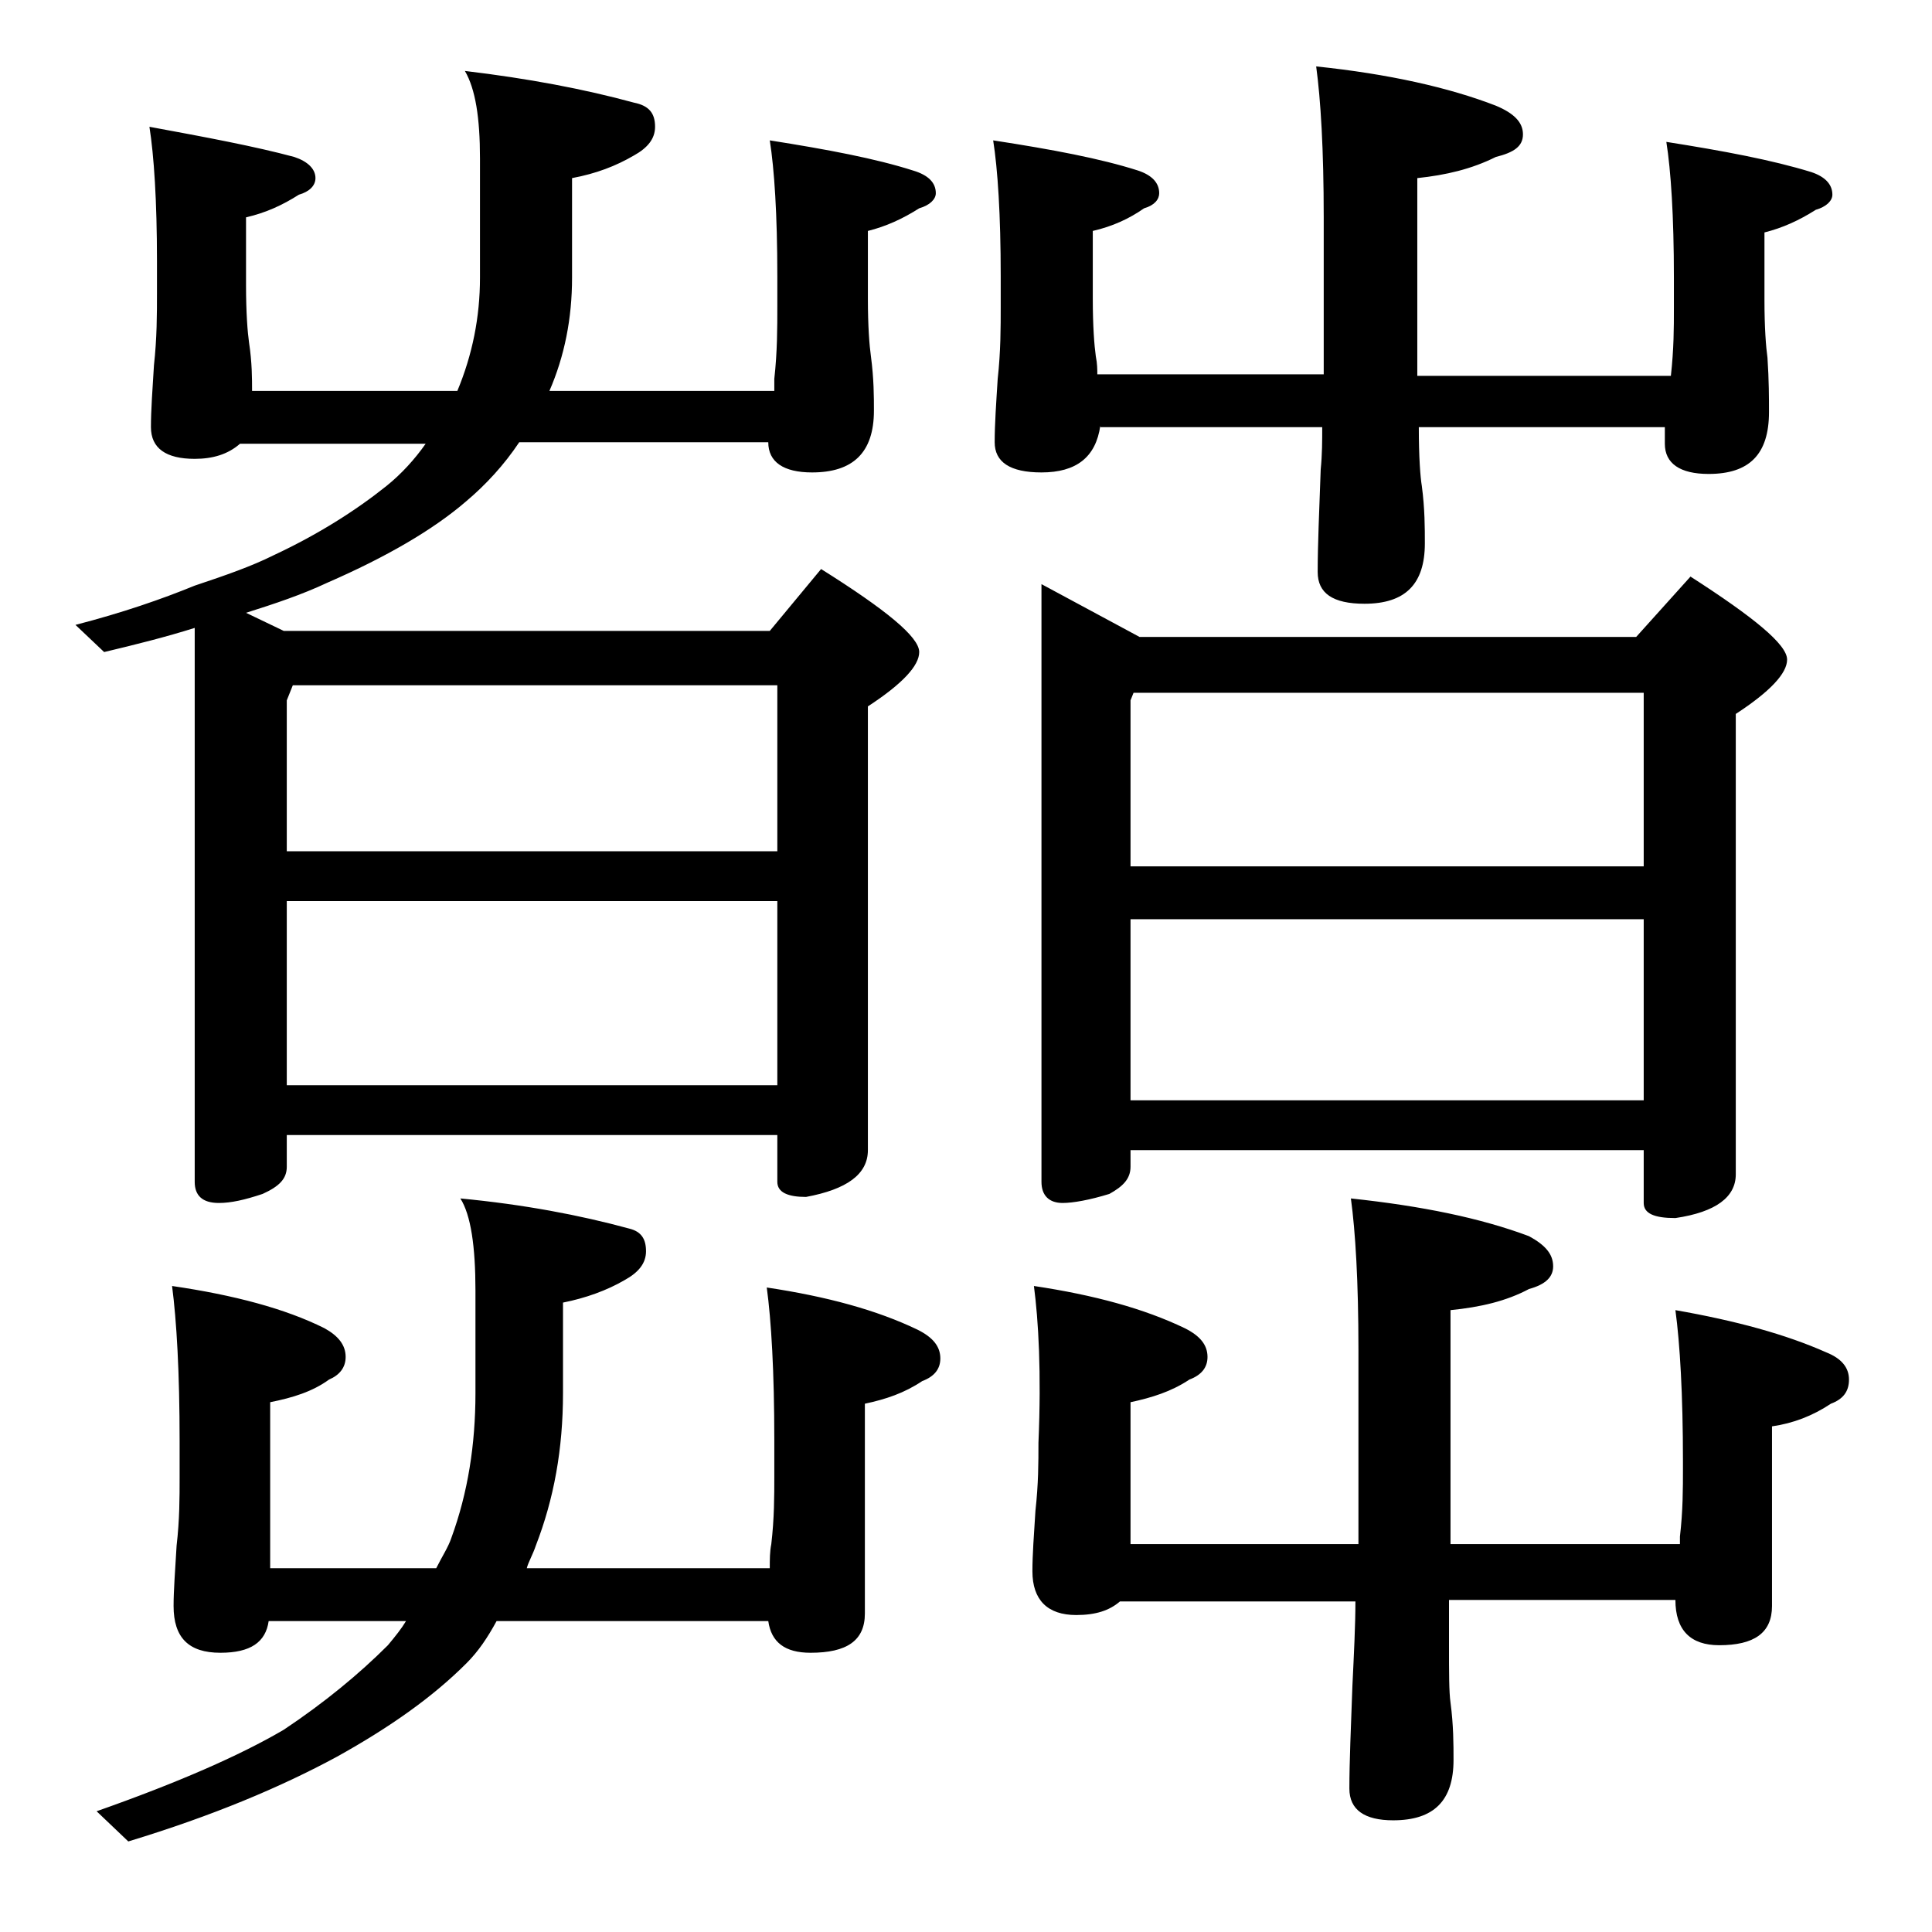 <?xml version="1.0" encoding="utf-8"?>
<!-- Generator: Adobe Illustrator 18.0.0, SVG Export Plug-In . SVG Version: 6.00 Build 0)  -->
<!DOCTYPE svg PUBLIC "-//W3C//DTD SVG 1.1//EN" "http://www.w3.org/Graphics/SVG/1.1/DTD/svg11.dtd">
<svg version="1.1" id="Layer_1" xmlns="http://www.w3.org/2000/svg" xmlns:xlink="http://www.w3.org/1999/xlink" x="0px" y="0px"
	 viewBox="0 0 128 128" enable-background="new 0 0 128 128" xml:space="preserve">
<path d="M15.9,29.4c-0.8,0.7-1.8,1-3,1c-1.9,0-2.9-0.7-2.9-2.1c0-1.1,0.1-2.5,0.2-4.1c0.2-1.8,0.2-3.4,0.2-4.8v-2.1
	c0-4-0.2-7-0.5-8.9c3.8,0.7,7,1.3,9.6,2c0.9,0.3,1.4,0.8,1.4,1.4c0,0.5-0.4,0.9-1.1,1.1c-1.1,0.7-2.2,1.2-3.5,1.5v4.5
	c0,1.8,0.1,3.1,0.2,3.8c0.2,1.3,0.2,2.4,0.2,3.2h13.6c1-2.4,1.5-4.9,1.5-7.5v-7.9c0-2.7-0.3-4.6-1-5.8c4.2,0.5,7.9,1.2,11.2,2.1
	C43,7,43.4,7.5,43.4,8.4c0,0.8-0.5,1.4-1.4,1.9c-1.2,0.7-2.5,1.2-4.1,1.5v6.6c0,2.7-0.5,5.2-1.5,7.5h14.9v-0.8
	c0.2-1.8,0.2-3.4,0.2-4.8v-2c0-4.1-0.2-7.1-0.5-9c3.8,0.6,7,1.2,9.5,2c1,0.3,1.5,0.8,1.5,1.5c0,0.4-0.4,0.8-1.1,1
	c-1.1,0.7-2.2,1.2-3.4,1.5v4.5c0,1.8,0.1,3.1,0.2,3.8c0.2,1.5,0.2,2.7,0.2,3.6c0,2.8-1.4,4.1-4.1,4.1c-1.9,0-2.9-0.7-2.9-2H34.4
	c-1,1.5-2.2,2.8-3.5,3.9c-2.2,1.9-5.3,3.7-9.2,5.4c-1.7,0.8-3.5,1.4-5.4,2l2.5,1.2H51l3.4-4.1c4.3,2.7,6.5,4.5,6.5,5.5
	c0,0.9-1.1,2.1-3.4,3.6v29.4c0,1.6-1.4,2.6-4.1,3.1c-1.2,0-1.9-0.3-1.9-1v-3.1H19v2.1c0,0.8-0.5,1.3-1.6,1.8
	c-1.2,0.4-2.1,0.6-2.9,0.6c-1.1,0-1.6-0.5-1.6-1.4V41.6c-1.9,0.6-3.9,1.1-6,1.6L5,41.4c3.1-0.8,5.7-1.7,7.9-2.6
	c2.1-0.7,3.8-1.3,5.2-2c3-1.4,5.5-3,7.5-4.6c1-0.8,1.9-1.8,2.6-2.8H15.9z M11.4,85.2c4.1,0.6,7.5,1.5,10.1,2.8
	c0.9,0.5,1.4,1.1,1.4,1.9c0,0.7-0.4,1.2-1.1,1.5c-1.1,0.8-2.4,1.2-3.9,1.5v11h11c0.4-0.8,0.8-1.4,1-2c1.1-3,1.6-6.2,1.6-9.6v-6.8
	c0-2.9-0.3-5-1-6.1c4.2,0.4,7.9,1.1,11.2,2c0.8,0.2,1.1,0.7,1.1,1.5c0,0.8-0.5,1.4-1.4,1.9c-1.2,0.7-2.6,1.2-4.1,1.5v6
	c0,3.7-0.6,7-1.8,10.1c-0.2,0.6-0.5,1.1-0.6,1.5h16.1c0-0.6,0-1.1,0.1-1.6c0.2-1.7,0.2-3.2,0.2-4.5v-2.4c0-4.5-0.2-7.9-0.5-10.1
	c4,0.6,7.3,1.5,10,2.8c1,0.5,1.5,1.1,1.5,1.9c0,0.7-0.4,1.2-1.2,1.5c-1.2,0.8-2.4,1.2-3.8,1.5v13.9c0,1.8-1.2,2.6-3.6,2.6
	c-1.7,0-2.6-0.7-2.8-2.1H32.9c-0.6,1.1-1.2,2-2,2.8c-2.2,2.2-5,4.2-8.6,6.2c-3.7,2-8.2,3.9-13.8,5.6l-2.1-2
	c5.4-1.9,9.5-3.7,12.4-5.4c2.7-1.8,5-3.7,6.9-5.6c0.5-0.6,0.9-1.1,1.2-1.6h-9.1c-0.2,1.4-1.2,2.1-3.2,2.1c-2.1,0-3.1-1-3.1-3.1
	c0-1,0.1-2.3,0.2-4c0.2-1.7,0.2-3.2,0.2-4.5v-2.4C11.9,90.9,11.7,87.5,11.4,85.2z M19,56.4h32.5v-11H19.4l-0.4,1V56.4z M19,71.9
	h32.5V59.7H19V71.9z M72.9,28.2c-0.3,2.1-1.6,3.1-3.9,3.1c-2.1,0-3.1-0.7-3.1-2c0-1.2,0.1-2.6,0.2-4.2c0.2-1.8,0.2-3.4,0.2-4.8v-2
	c0-4.1-0.2-7.1-0.5-9c3.9,0.6,7.1,1.2,9.6,2c0.9,0.3,1.4,0.8,1.4,1.5c0,0.4-0.3,0.8-1,1c-1,0.7-2.1,1.2-3.4,1.5v4.5
	c0,1.8,0.1,3.1,0.2,3.8c0.1,0.5,0.1,0.9,0.1,1.2h15V14.4c0-4.5-0.2-7.8-0.5-10c4.8,0.5,8.8,1.4,11.9,2.6c1.2,0.5,1.8,1.1,1.8,1.9
	s-0.6,1.2-1.8,1.5c-1.6,0.8-3.3,1.2-5.2,1.4v13.1h16.8c0.2-1.8,0.2-3.2,0.2-4.5v-2c0-4.1-0.2-7.1-0.5-9c3.8,0.6,7,1.2,9.6,2
	c0.9,0.3,1.4,0.8,1.4,1.5c0,0.4-0.4,0.8-1.1,1c-1.1,0.7-2.2,1.2-3.4,1.5v4.5c0,1.8,0.1,3.1,0.2,3.8c0.1,1.5,0.1,2.7,0.1,3.6
	c0,2.8-1.3,4.1-4,4.1c-1.9,0-2.9-0.7-2.9-2c0-0.3,0-0.7,0-1.1H94c0,2,0.1,3.3,0.2,3.9c0.2,1.5,0.2,2.8,0.2,3.8c0,2.7-1.3,4-4,4
	c-2.1,0-3.1-0.7-3.1-2.1c0-1.8,0.1-4,0.2-6.8c0.1-1,0.1-1.9,0.1-2.8H72.9z M68.5,85.2c4,0.6,7.3,1.5,10,2.8c1,0.5,1.5,1.1,1.5,1.9
	c0,0.7-0.4,1.2-1.2,1.5c-1.2,0.8-2.5,1.2-3.9,1.5v9.4H90V89.4c0-4.5-0.2-7.8-0.5-10c4.7,0.5,8.6,1.3,11.8,2.5c1.1,0.6,1.6,1.2,1.6,2
	c0,0.7-0.5,1.2-1.6,1.5c-1.5,0.8-3.2,1.2-5.2,1.4v15.5h15.2v-0.5c0.2-1.7,0.2-3.2,0.2-4.5v-0.5c0-4.4-0.2-7.8-0.5-10
	c4,0.7,7.3,1.6,10,2.8c1,0.4,1.5,1,1.5,1.8s-0.4,1.3-1.2,1.6c-1.2,0.8-2.5,1.3-3.9,1.5v11.9c0,1.8-1.2,2.6-3.5,2.6
	c-1.9,0-2.9-1-2.9-3H96v3c0,1.8,0,3.1,0.1,3.8c0.2,1.5,0.2,2.8,0.2,3.8c0,2.7-1.3,4-4,4c-1.9,0-2.9-0.7-2.9-2.1c0-1.8,0.1-4,0.2-6.8
	c0.1-2.1,0.2-4,0.2-5.6H74.2c-0.7,0.6-1.6,0.9-2.9,0.9c-1.9,0-2.9-1-2.9-2.9c0-1.1,0.1-2.4,0.2-4c0.2-1.8,0.2-3.2,0.2-4.5
	C69,90.9,68.8,87.5,68.5,85.2z M69,38.7l6.5,3.5h32.9l3.6-4c4.2,2.7,6.4,4.5,6.4,5.5c0,0.9-1.1,2.1-3.4,3.6v30.5
	c0,1.5-1.3,2.5-4,2.9c-1.4,0-2.1-0.3-2.1-1v-3.5h-34v1.1c0,0.8-0.5,1.3-1.4,1.8c-1.3,0.4-2.4,0.6-3.1,0.6c-0.9,0-1.4-0.5-1.4-1.4
	V38.7z M74.9,57.4h34V45.9H75.1l-0.2,0.5V57.4z M74.9,72.9h34v-12h-34V72.9z"/>
</svg>
